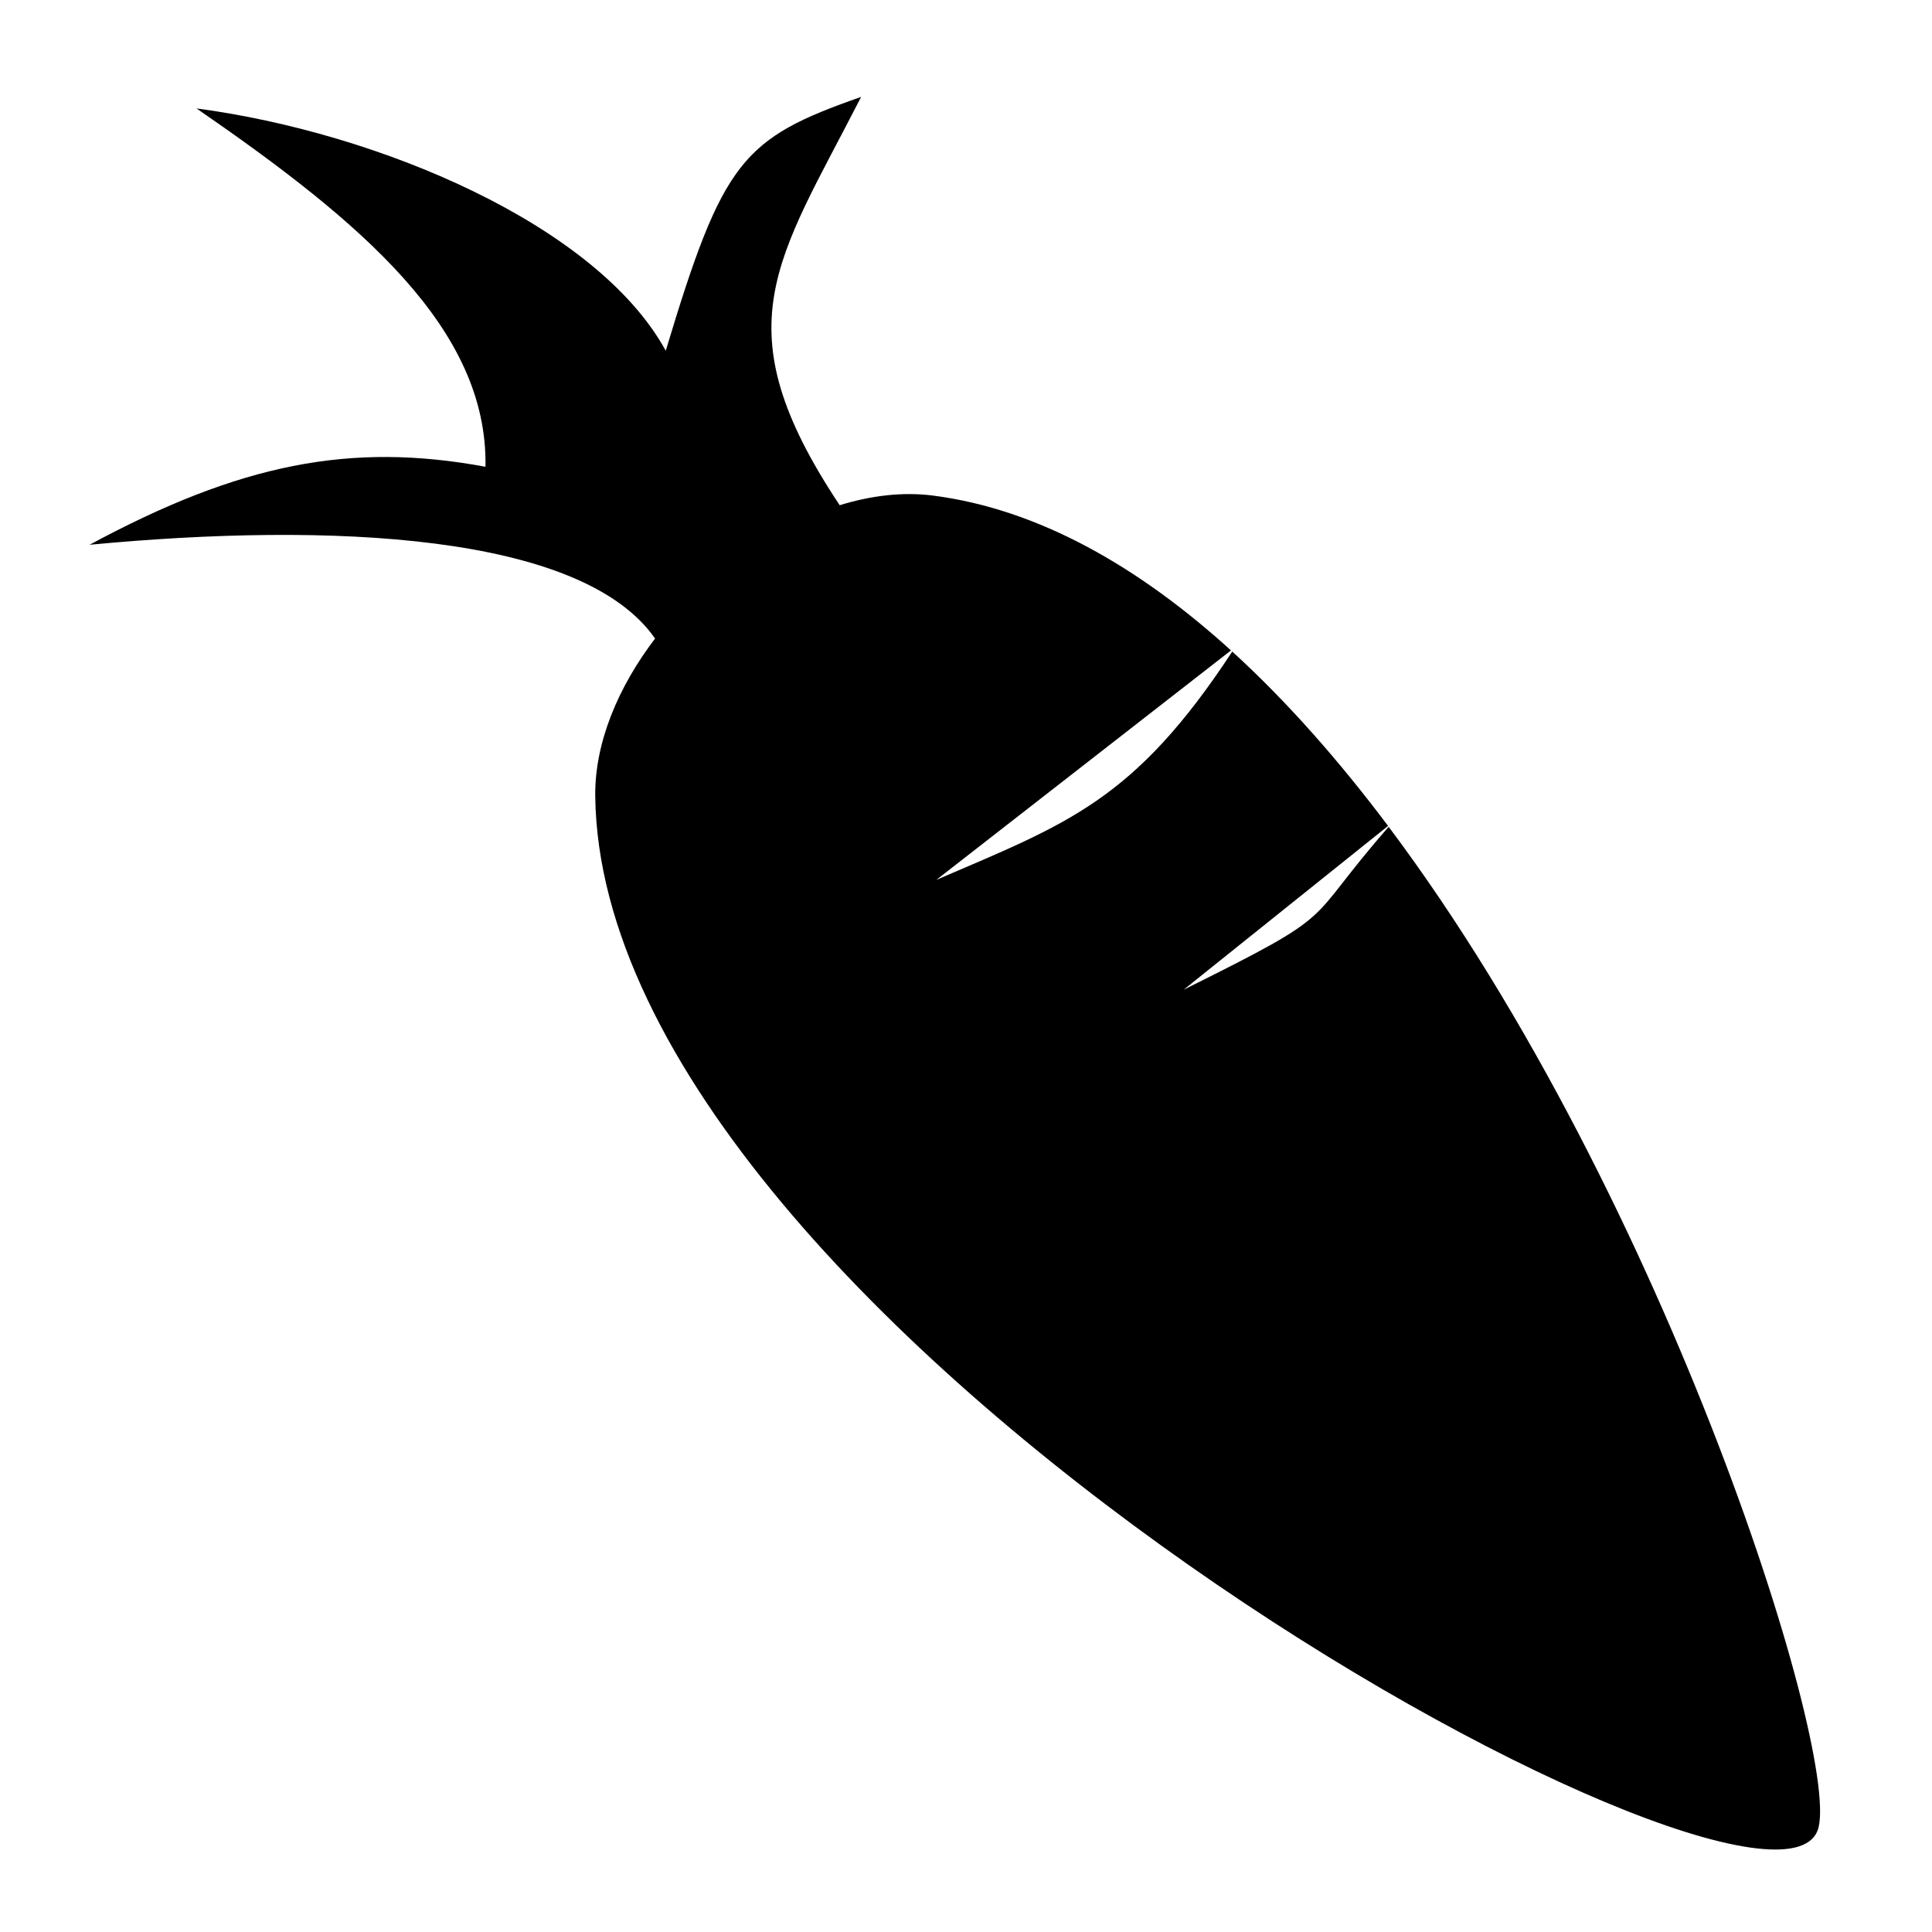 <?xml version="1.0" encoding="utf-8"?>

<svg fill="#000000" width="800px" height="800px" viewBox="0 0 32 32" version="1.1" xmlns="http://www.w3.org/2000/svg">
<title>carrot</title>
<path d="M23.001 13.694c-1.456 1.66-0.717 1.367-3.396 2.699l3.386-2.713c-0.81-1.078-1.673-2.060-2.581-2.888-1.627 2.478-2.73 2.847-4.902 3.782l4.881-3.801c-1.528-1.387-3.183-2.337-4.929-2.564-0.5-0.065-1.028-0.003-1.552 0.159-1.973-2.966-1.044-4.028 0.355-6.763-1.966 0.688-2.288 1.050-3.236 4.204-1.15-2.095-4.77-3.615-7.772-4.013 2.731 1.881 4.827 3.649 4.786 5.935-2.238-0.414-4.067-0.051-6.557 1.292 3.99-0.379 8.151-0.189 9.366 1.553-0.614 0.807-1.001 1.728-0.991 2.611 0.107 8.841 19.358 19.409 20.245 17.134 0.43-1.102-2.452-10.428-7.103-16.626z"></path>
</svg>